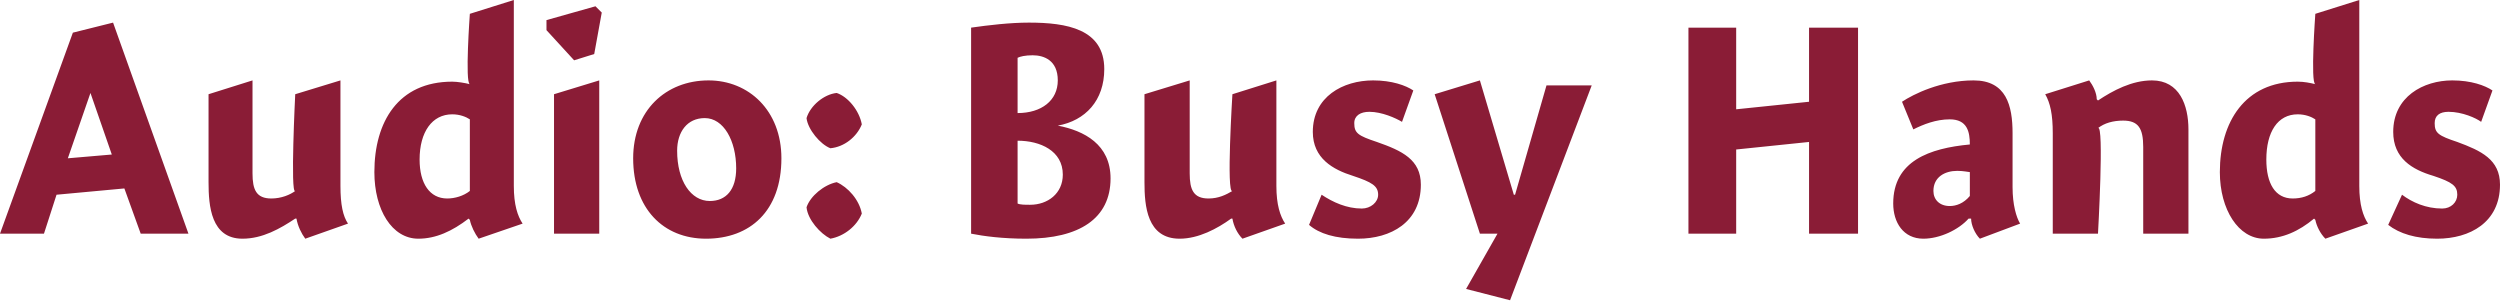<?xml version="1.0" standalone="no"?><!DOCTYPE svg PUBLIC "-//W3C//DTD SVG 1.1//EN" "http://www.w3.org/Graphics/SVG/1.1/DTD/svg11.dtd"><svg xmlns="http://www.w3.org/2000/svg" version="1.1" style="left: 30.33% !important; width: 39.17% !important;top: 23.37% !important; height56.86% !important;" width="199px" height="24px" viewBox="0 0 199 24">  <desc>Audio: Busy Hands</desc>  <defs/>  <g id="Polygon13402">    <path d="M 15.0 18.6 L 11.2 18.6 L 9.9 15.0 L 4.5 15.5 L 3.5 18.6 L 0.0 18.6 L 5.8 2.6 L 9.0 1.8 L 15.0 18.6 Z M 8.9 12.3 L 7.2 7.4 L 5.4 12.6 L 8.9 12.3 Z M 27.1 14.8 C 27.1 16.3 27.3 17.2 27.7 17.8 C 27.7 17.8 24.3 19.0 24.3 19.0 C 24.0 18.6 23.7 18.0 23.6 17.4 C 23.6 17.4 23.5 17.4 23.5 17.4 C 22.3 18.2 20.9 19.0 19.3 19.0 C 16.8 19.0 16.6 16.4 16.6 14.5 C 16.6 16.4 16.6 7.5 16.6 7.5 L 20.1 6.4 C 20.1 6.4 20.1 15.1 20.1 13.8 C 20.1 15.1 20.4 15.8 21.6 15.8 C 22.4 15.8 23.1 15.5 23.5 15.2 C 23.1 15.5 23.5 7.5 23.5 7.5 L 27.1 6.4 C 27.1 6.4 27.1 16.3 27.1 14.8 Z M 40.9 14.8 C 40.9 16.3 41.2 17.2 41.6 17.8 C 41.6 17.8 38.1 19.0 38.1 19.0 C 37.8 18.6 37.5 18.0 37.4 17.5 C 37.4 17.5 37.3 17.4 37.3 17.4 C 36.0 18.4 34.7 19.0 33.3 19.0 C 31.2 19.0 29.8 16.7 29.8 13.7 C 29.8 9.7 31.7 6.5 36.0 6.5 C 36.4 6.5 37.0 6.6 37.4 6.7 C 37.0 6.6 37.4 1.1 37.4 1.1 L 40.9 0.0 C 40.9 0.0 40.9 16.3 40.9 14.8 Z M 36.0 9.1 C 34.4 9.1 33.4 10.5 33.4 12.7 C 33.4 14.6 34.2 15.8 35.6 15.8 C 36.2 15.8 36.9 15.6 37.4 15.2 C 37.4 15.2 37.4 9.5 37.4 9.5 C 37.1 9.3 36.6 9.1 36.0 9.1 Z M 44.1 18.6 L 44.1 7.5 L 47.7 6.4 L 47.7 18.6 L 44.1 18.6 Z M 47.9 1.0 L 47.3 4.3 L 45.7 4.8 L 43.5 2.4 L 43.5 1.6 L 47.4 0.5 L 47.9 1.0 Z M 56.2 19.0 C 52.8 19.0 50.4 16.6 50.4 12.6 C 50.4 8.8 53.0 6.4 56.4 6.4 C 59.6 6.4 62.2 8.8 62.2 12.6 C 62.2 16.8 59.7 19.0 56.2 19.0 Z M 56.1 9.4 C 54.7 9.4 53.9 10.5 53.9 12.0 C 53.9 14.4 55.0 16.0 56.5 16.0 C 57.8 16.0 58.6 15.1 58.6 13.4 C 58.6 11.2 57.6 9.4 56.1 9.4 Z M 68.6 17.0 C 68.2 18.0 67.2 18.8 66.1 19.0 C 65.3 18.6 64.3 17.5 64.2 16.5 C 64.5 15.6 65.6 14.7 66.6 14.5 C 67.5 14.9 68.4 15.9 68.6 17.0 Z M 68.6 9.9 C 68.2 10.9 67.2 11.7 66.1 11.8 C 65.3 11.5 64.3 10.3 64.2 9.4 C 64.5 8.4 65.6 7.5 66.6 7.4 C 67.5 7.7 68.4 8.8 68.6 9.9 Z M 77.3 2.2 C 78.7 2.0 80.4 1.8 81.9 1.8 C 84.9 1.8 87.9 2.3 87.9 5.5 C 87.9 8.0 86.4 9.6 84.2 10.0 C 86.3 10.4 88.4 11.5 88.4 14.2 C 88.4 17.4 85.9 19.0 81.7 19.0 C 79.8 19.0 78.3 18.8 77.3 18.6 C 77.3 18.6 77.3 2.2 77.3 2.2 Z M 84.2 6.4 C 84.2 4.8 83.1 4.4 82.2 4.4 C 81.6 4.4 81.2 4.5 81.0 4.6 C 81.0 4.6 81.0 9.0 81.0 9.0 C 82.9 9.0 84.2 8.0 84.2 6.4 Z M 82.0 16.3 C 83.4 16.3 84.6 15.4 84.6 13.9 C 84.6 12.0 82.8 11.2 81.0 11.2 C 81.0 11.2 81.0 16.2 81.0 16.2 C 81.2 16.3 81.6 16.3 82.0 16.3 Z M 101.6 14.8 C 101.6 16.3 101.9 17.2 102.3 17.8 C 102.3 17.8 98.9 19.0 98.9 19.0 C 98.5 18.6 98.2 18.0 98.1 17.4 C 98.1 17.4 98.0 17.4 98.0 17.4 C 96.9 18.2 95.4 19.0 93.9 19.0 C 91.3 19.0 91.1 16.4 91.1 14.5 C 91.1 16.4 91.1 7.5 91.1 7.5 L 94.7 6.4 C 94.7 6.4 94.7 15.1 94.7 13.8 C 94.7 15.1 95.0 15.8 96.2 15.8 C 97.0 15.8 97.6 15.5 98.1 15.2 C 97.6 15.5 98.1 7.5 98.1 7.5 L 101.6 6.4 C 101.6 6.4 101.6 16.3 101.6 14.8 Z M 111.6 9.7 C 111.1 9.4 110.0 8.9 109.0 8.9 C 108.3 8.9 107.8 9.2 107.8 9.8 C 107.8 10.6 108.1 10.8 109.6 11.3 C 111.6 12.0 113.1 12.7 113.1 14.7 C 113.1 17.7 110.7 19.0 108.1 19.0 C 106.3 19.0 105.0 18.6 104.2 17.9 C 104.2 17.9 105.2 15.5 105.2 15.5 C 106.1 16.1 107.2 16.6 108.4 16.6 C 109.1 16.6 109.7 16.1 109.7 15.5 C 109.7 14.8 109.2 14.5 107.7 14.0 C 106.1 13.5 104.5 12.6 104.5 10.5 C 104.5 7.7 106.9 6.4 109.3 6.4 C 110.8 6.4 111.9 6.8 112.5 7.2 C 112.5 7.2 111.6 9.7 111.6 9.7 Z M 123.1 6.8 L 126.7 6.8 L 120.2 23.9 L 116.7 23.0 L 119.2 18.6 L 117.8 18.6 L 114.2 7.5 L 117.8 6.4 L 120.5 15.5 L 120.6 15.5 L 123.1 6.8 Z M 138.2 8.7 L 144.0 8.1 L 144.0 2.2 L 147.9 2.2 L 147.9 18.6 L 144.0 18.6 L 144.0 11.3 L 138.2 11.9 L 138.2 18.6 L 134.4 18.6 L 134.4 2.2 L 138.2 2.2 L 138.2 8.7 Z M 157.6 19.0 C 157.2 18.6 156.9 17.9 156.9 17.4 C 156.9 17.4 156.7 17.4 156.7 17.4 C 155.9 18.3 154.4 19.0 153.1 19.0 C 151.5 19.0 150.7 17.7 150.7 16.2 C 150.7 12.8 153.6 11.8 156.8 11.5 C 156.8 10.5 156.6 9.5 155.2 9.5 C 154.1 9.5 153.1 9.9 152.3 10.3 C 152.3 10.3 151.4 8.1 151.4 8.1 C 152.3 7.5 154.5 6.4 157.1 6.4 C 159.7 6.4 160.2 8.4 160.2 10.6 C 160.2 10.6 160.2 14.9 160.2 14.9 C 160.2 16.3 160.5 17.3 160.8 17.8 C 160.8 17.8 157.6 19.0 157.6 19.0 Z M 156.8 13.7 C 156.7 13.7 156.3 13.6 155.8 13.6 C 154.8 13.6 153.9 14.1 153.9 15.2 C 153.9 15.9 154.4 16.4 155.2 16.4 C 155.7 16.4 156.3 16.2 156.8 15.6 C 156.8 15.6 156.8 13.7 156.8 13.7 Z M 166.9 7.9 C 166.9 7.9 167.0 8.0 167.0 8.0 C 168.2 7.2 169.7 6.4 171.3 6.4 C 173.5 6.4 174.2 8.4 174.2 10.3 C 174.2 8.4 174.2 18.6 174.2 18.6 L 170.6 18.6 C 170.6 18.6 170.6 10.2 170.6 11.7 C 170.6 10.2 170.2 9.6 169.0 9.6 C 168.2 9.6 167.5 9.8 167.0 10.2 C 167.5 9.8 167.0 18.6 167.0 18.6 L 163.4 18.6 C 163.4 18.6 163.4 9.1 163.4 10.6 C 163.4 9.1 163.2 8.2 162.8 7.5 C 162.8 7.5 166.3 6.4 166.3 6.4 C 166.6 6.8 166.9 7.4 166.9 7.9 Z M 187.8 14.8 C 187.8 16.3 188.1 17.2 188.5 17.8 C 188.5 17.8 185.1 19.0 185.1 19.0 C 184.7 18.6 184.4 18.0 184.3 17.5 C 184.3 17.5 184.2 17.4 184.2 17.4 C 183.0 18.4 181.7 19.0 180.2 19.0 C 178.2 19.0 176.7 16.7 176.7 13.7 C 176.7 9.7 178.7 6.5 182.9 6.5 C 183.4 6.5 183.9 6.6 184.3 6.7 C 183.9 6.6 184.3 1.1 184.3 1.1 L 187.8 0.0 C 187.8 0.0 187.8 16.3 187.8 14.8 Z M 182.9 9.1 C 181.3 9.1 180.4 10.5 180.4 12.7 C 180.4 14.6 181.1 15.8 182.5 15.8 C 183.2 15.8 183.8 15.6 184.3 15.2 C 184.3 15.2 184.3 9.5 184.3 9.5 C 184.0 9.3 183.5 9.1 182.9 9.1 Z M 197.5 9.7 C 197.1 9.4 196.0 8.9 194.9 8.9 C 194.2 8.9 193.8 9.2 193.8 9.8 C 193.8 10.6 194.1 10.8 195.6 11.3 C 197.5 12.0 199.0 12.7 199.0 14.7 C 199.0 17.7 196.6 19.0 194.0 19.0 C 192.3 19.0 191.0 18.6 190.1 17.9 C 190.1 17.9 191.2 15.5 191.2 15.5 C 192.0 16.1 193.1 16.6 194.4 16.6 C 195.1 16.6 195.6 16.1 195.6 15.5 C 195.6 14.8 195.2 14.5 193.7 14.0 C 192.0 13.5 190.5 12.6 190.5 10.5 C 190.5 7.7 192.9 6.4 195.2 6.4 C 196.7 6.4 197.8 6.8 198.4 7.2 C 198.4 7.2 197.5 9.7 197.5 9.7 Z " stroke="none" fill="#8a1c36"/>  </g></svg>